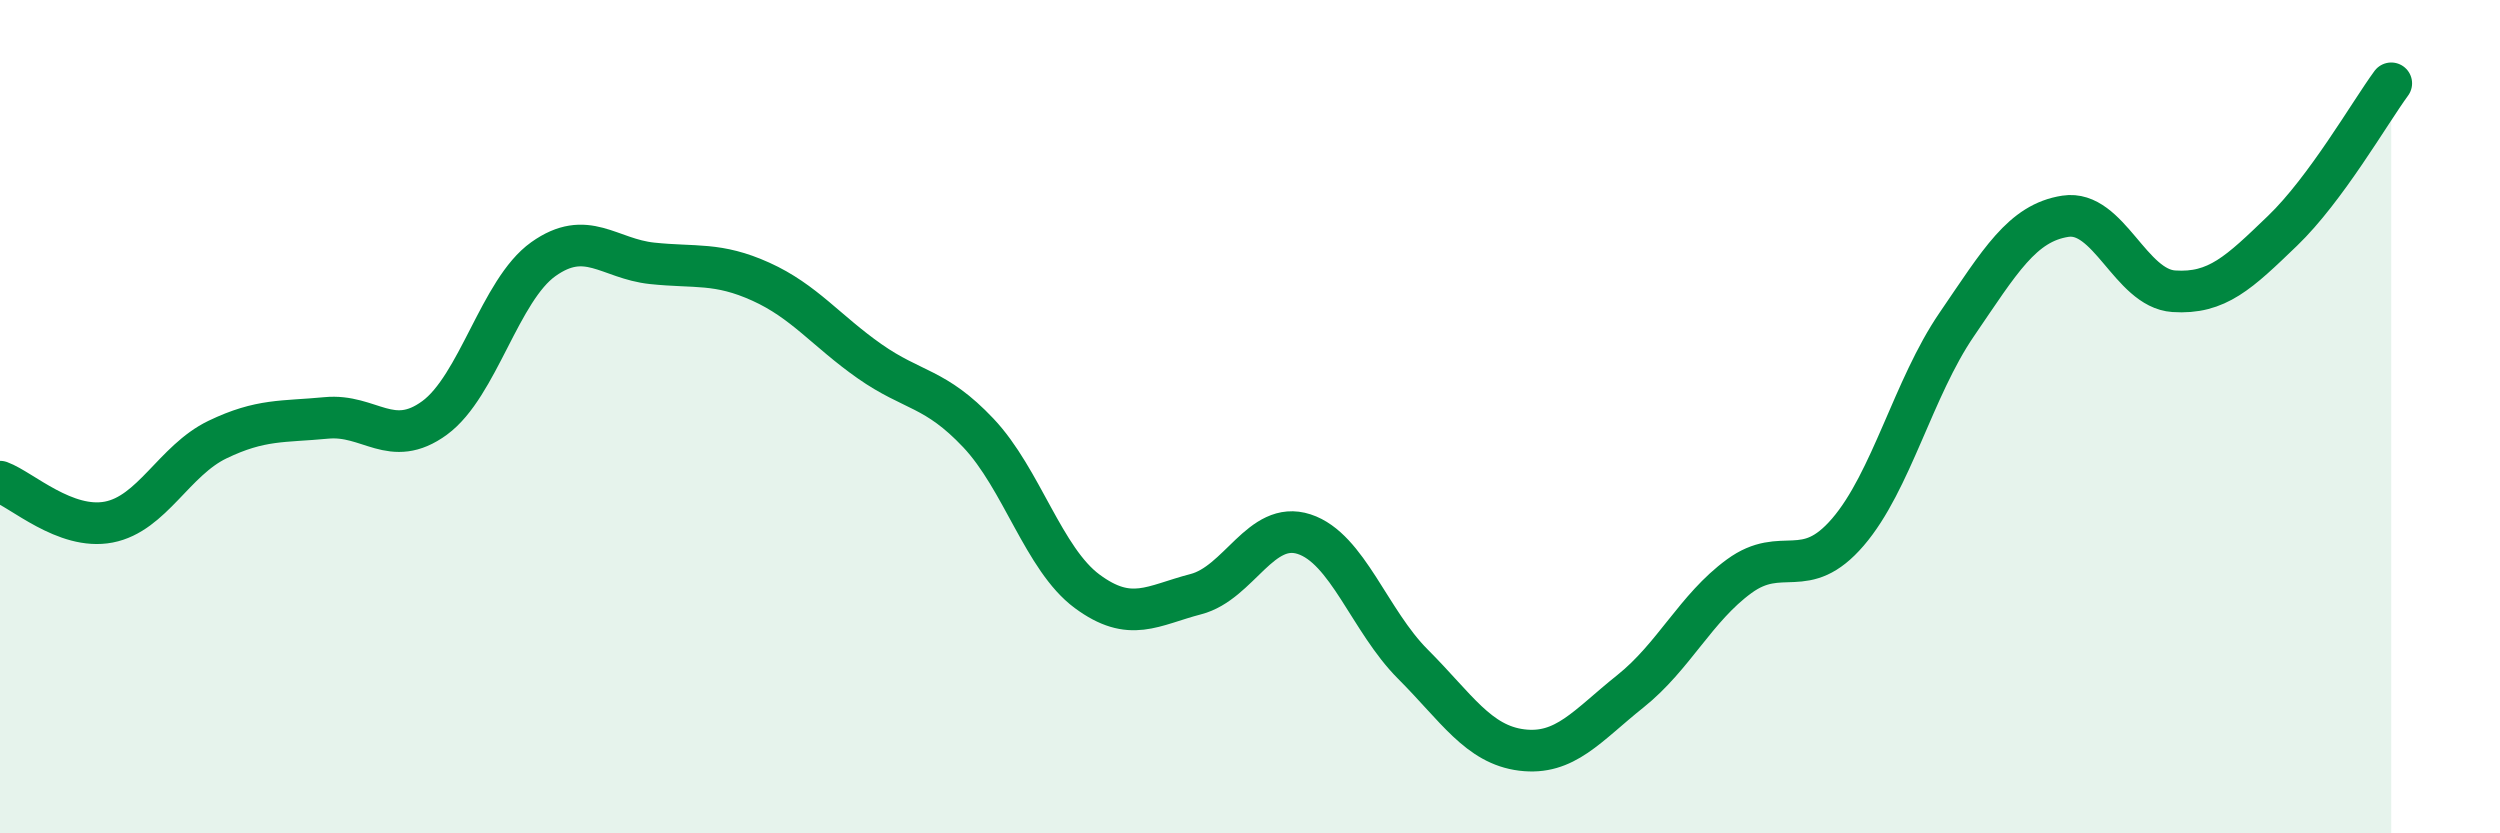 
    <svg width="60" height="20" viewBox="0 0 60 20" xmlns="http://www.w3.org/2000/svg">
      <path
        d="M 0,11.56 C 0.52,11.75 1.57,12.73 2.61,12.53 C 3.65,12.33 4.18,11.05 5.22,10.55 C 6.26,10.05 6.79,10.13 7.83,10.03 C 8.87,9.93 9.39,10.79 10.43,10.03 C 11.47,9.27 12,6.96 13.04,6.22 C 14.08,5.48 14.61,6.21 15.65,6.32 C 16.69,6.43 17.22,6.29 18.26,6.76 C 19.3,7.23 19.83,7.94 20.87,8.67 C 21.91,9.4 22.44,9.29 23.48,10.39 C 24.52,11.49 25.05,13.42 26.09,14.19 C 27.13,14.96 27.66,14.53 28.7,14.26 C 29.74,13.99 30.26,12.48 31.3,12.82 C 32.34,13.16 32.87,14.9 33.91,15.94 C 34.95,16.98 35.48,17.87 36.52,18 C 37.56,18.13 38.09,17.42 39.13,16.59 C 40.17,15.76 40.7,14.59 41.74,13.83 C 42.78,13.07 43.31,13.98 44.35,12.77 C 45.39,11.56 45.92,9.31 46.96,7.79 C 48,6.27 48.53,5.35 49.57,5.19 C 50.61,5.03 51.13,6.92 52.17,6.99 C 53.21,7.06 53.74,6.54 54.78,5.54 C 55.82,4.54 56.87,2.71 57.39,2L57.39 20L0 20Z"
        fill="#008740"
        opacity="0.1"
        stroke-linecap="round"
        stroke-linejoin="round"
      />
      <path
        d="M 0,11.56 C 0.52,11.75 1.57,12.73 2.61,12.53 C 3.65,12.33 4.18,11.05 5.22,10.55 C 6.26,10.05 6.79,10.13 7.83,10.03 C 8.87,9.93 9.39,10.79 10.43,10.03 C 11.47,9.27 12,6.96 13.04,6.22 C 14.08,5.48 14.61,6.21 15.65,6.32 C 16.69,6.43 17.22,6.29 18.26,6.76 C 19.3,7.23 19.83,7.94 20.87,8.67 C 21.91,9.4 22.44,9.29 23.48,10.39 C 24.52,11.49 25.05,13.42 26.09,14.19 C 27.13,14.96 27.66,14.53 28.7,14.26 C 29.74,13.99 30.26,12.48 31.3,12.82 C 32.34,13.16 32.87,14.9 33.91,15.94 C 34.95,16.98 35.48,17.87 36.52,18 C 37.56,18.13 38.09,17.42 39.13,16.59 C 40.17,15.76 40.7,14.59 41.74,13.83 C 42.78,13.07 43.31,13.98 44.35,12.77 C 45.39,11.56 45.92,9.31 46.96,7.79 C 48,6.27 48.53,5.35 49.57,5.19 C 50.61,5.03 51.13,6.92 52.17,6.99 C 53.21,7.06 53.74,6.54 54.78,5.54 C 55.82,4.54 56.87,2.71 57.39,2"
        stroke="#008740"
        stroke-width="1"
        fill="none"
        stroke-linecap="round"
        stroke-linejoin="round"
      />
    </svg>
  